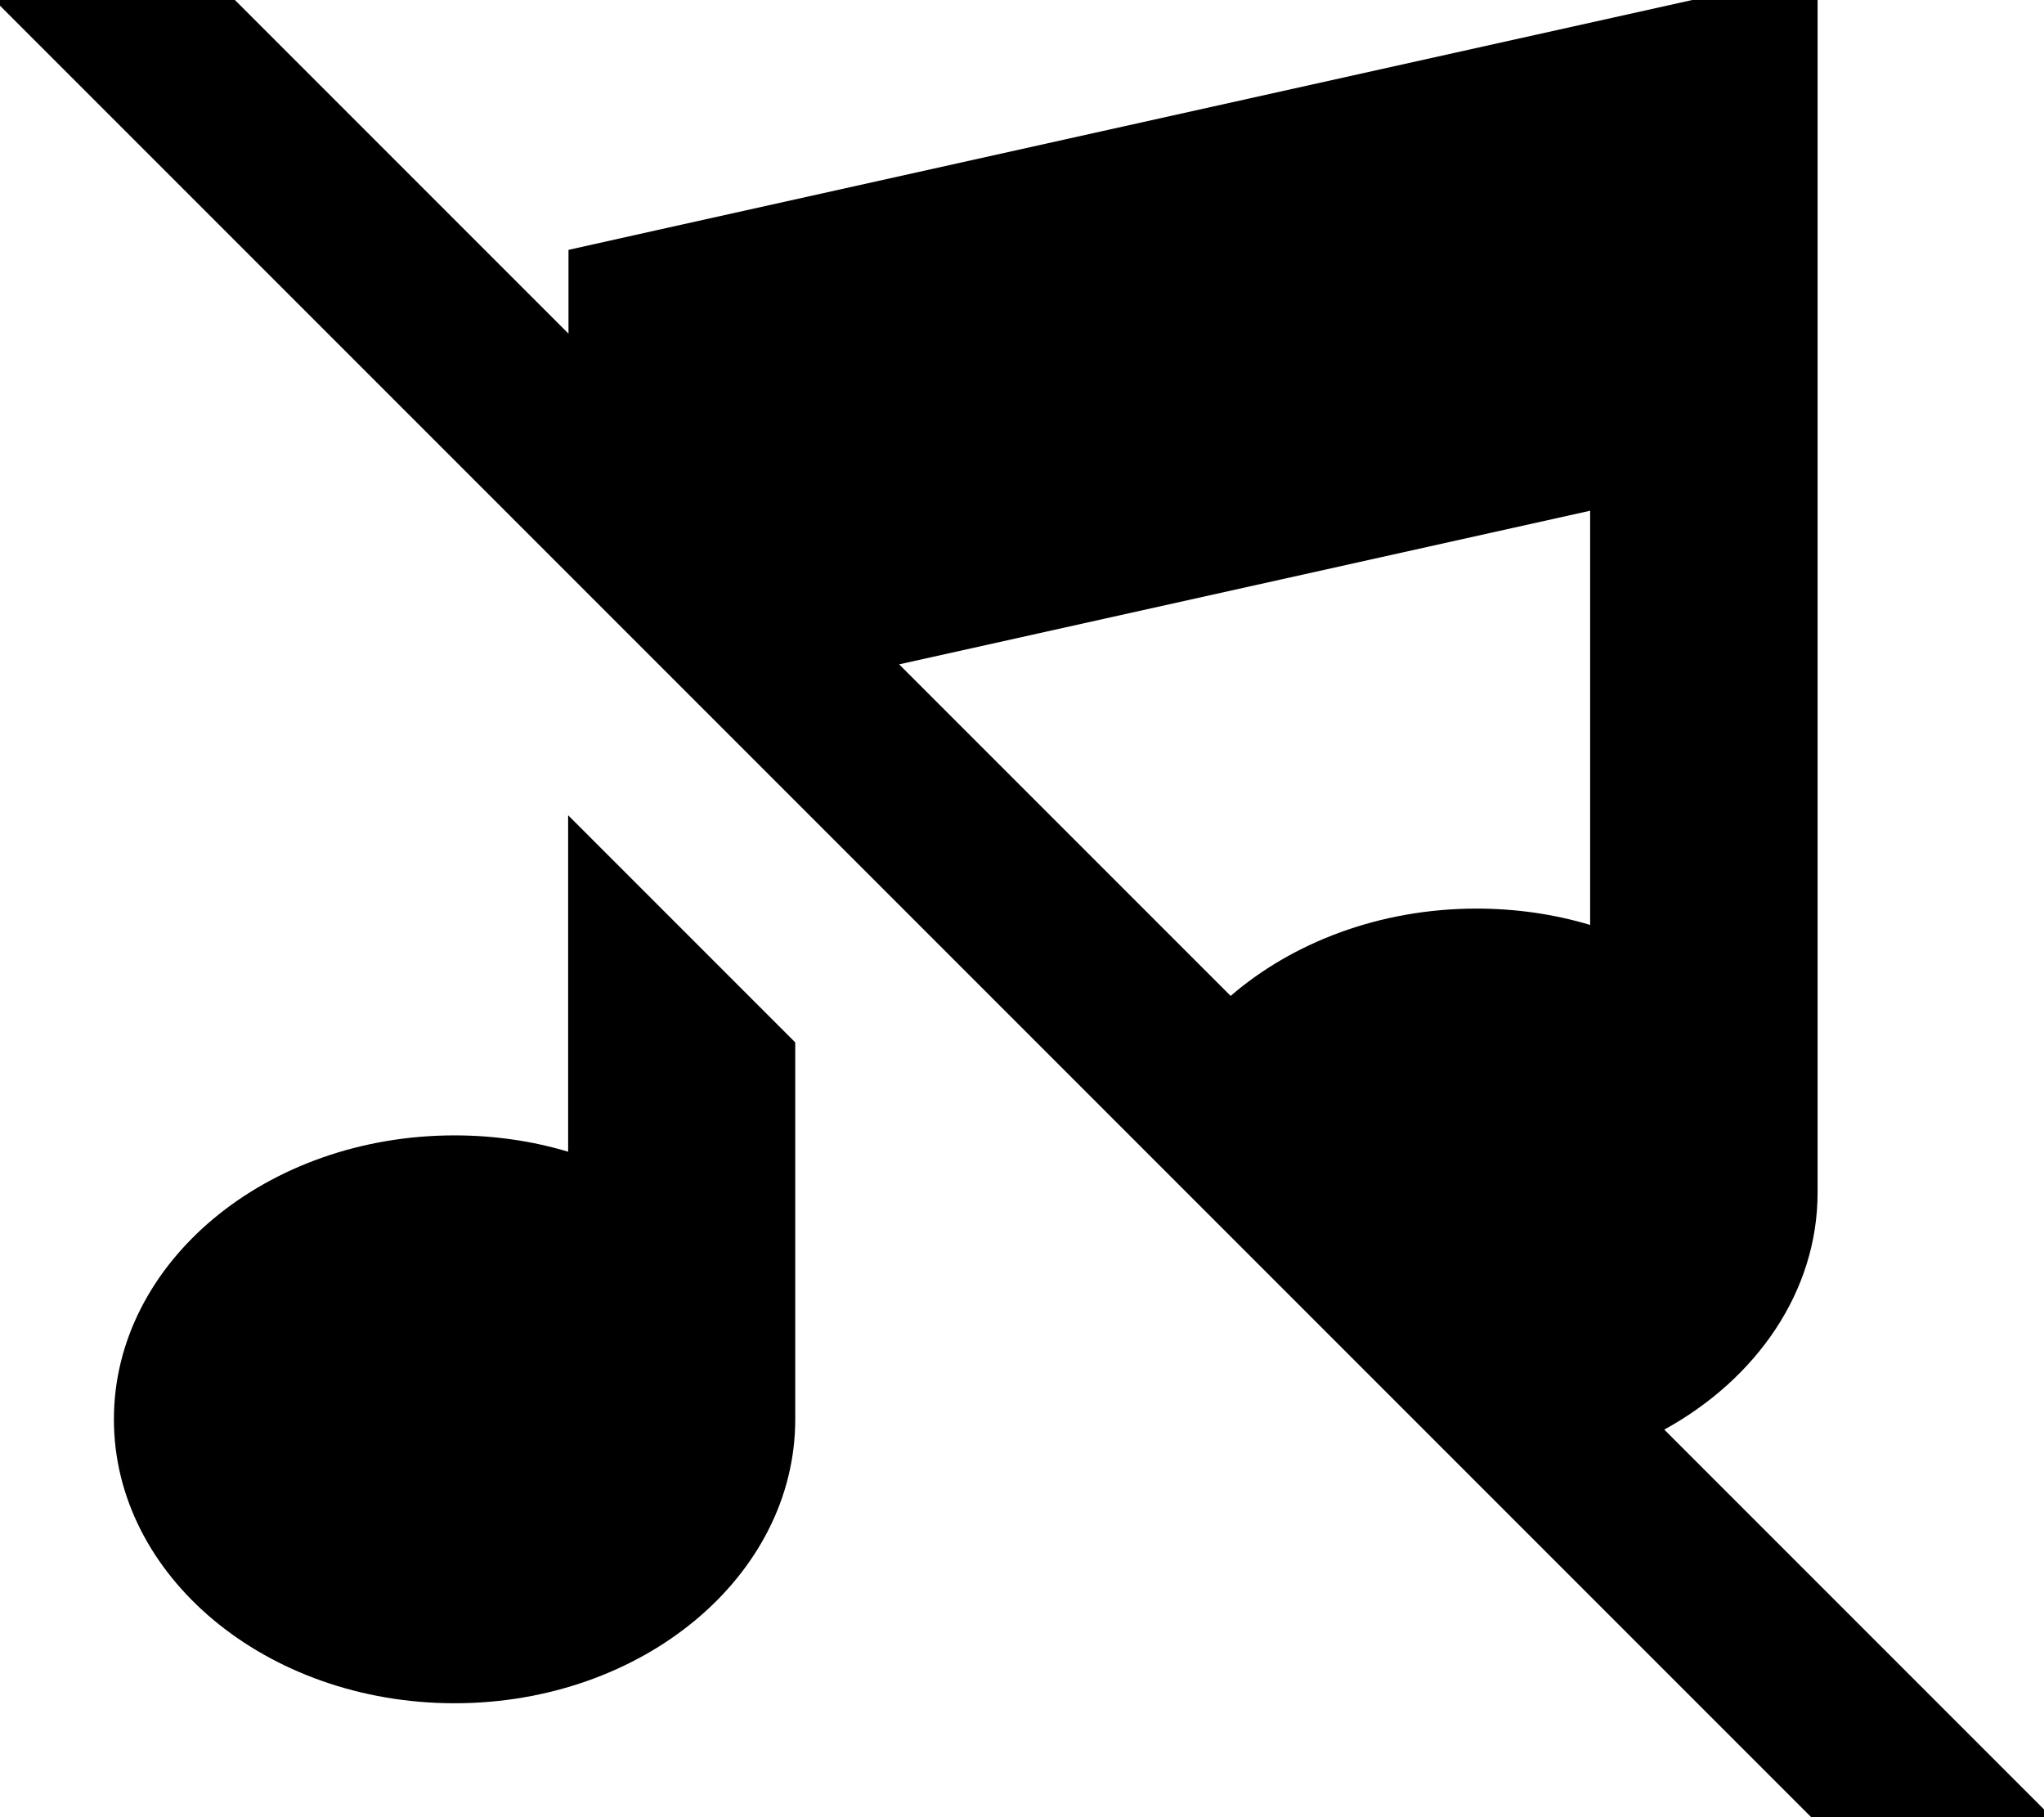 <svg xmlns="http://www.w3.org/2000/svg" viewBox="0 0 576 512"><!--! Font Awesome Pro 7.0.0 by @fontawesome - https://fontawesome.com License - https://fontawesome.com/license (Commercial License) Copyright 2025 Fonticons, Inc. --><path fill="currentColor" d="M49.3-16.9l-17-17-33.9 33.9 17 17 512 512 17 17 33.9-33.9-17-17-92.3-92.3c26-14.3 43.2-38.9 43.2-66.8l0-343.9-38.9 8.7-288 64-25.1 5.6 0 23.6-110.8-110.8zM253.3 187.2l194.8-43.3 0 116.7c-10-3-20.8-4.6-32-4.6-27.2 0-51.8 9.5-69.3 24.6l-93.5-93.5zm-93.2 42.6l0 94.7c-10-3-20.8-4.6-32-4.6-53 0-96 35.8-96 80s43 80 96 80 96-35.8 96-80l0-106.2-64-64z"/></svg>